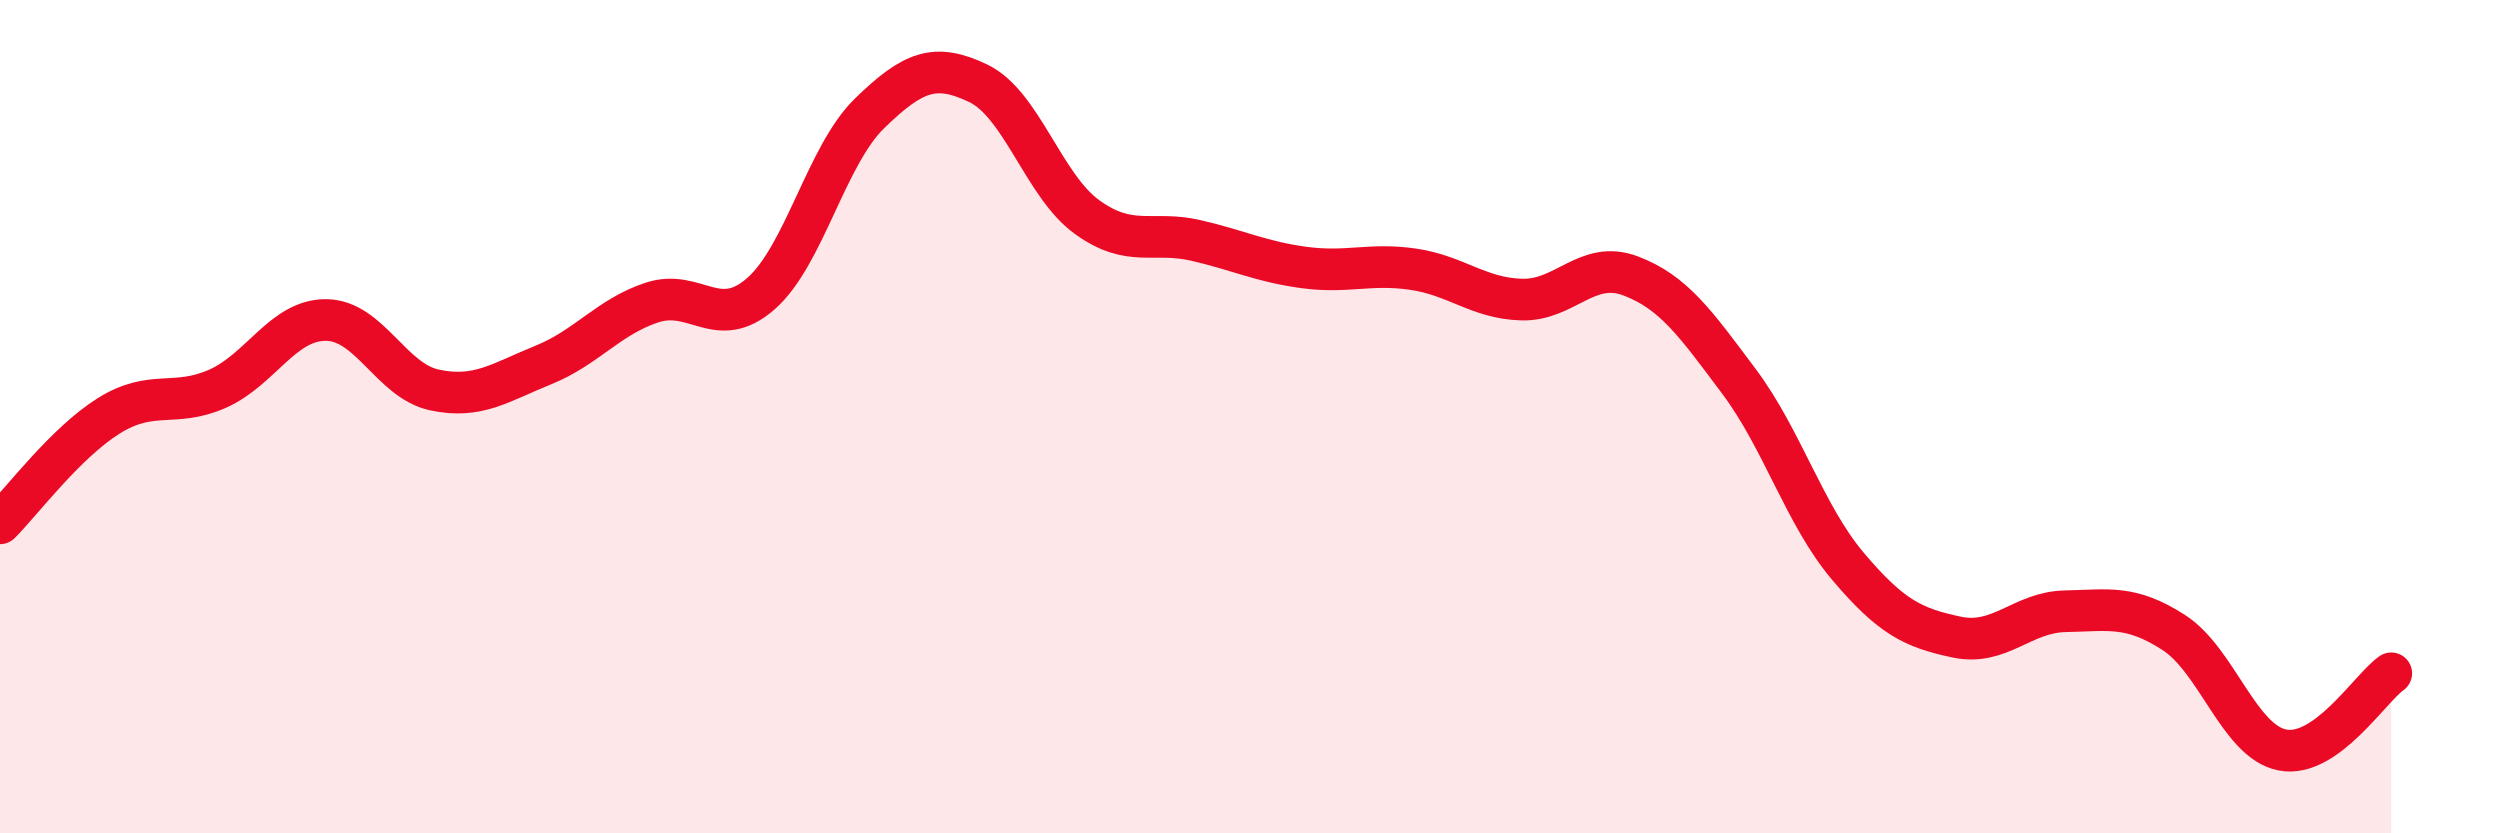 
    <svg width="60" height="20" viewBox="0 0 60 20" xmlns="http://www.w3.org/2000/svg">
      <path
        d="M 0,12.56 C 0.52,12.04 1.57,10.63 2.61,9.98 C 3.65,9.33 4.18,9.79 5.22,9.33 C 6.26,8.87 6.79,7.67 7.83,7.68 C 8.87,7.69 9.39,9.14 10.43,9.36 C 11.47,9.58 12,9.18 13.04,8.76 C 14.08,8.34 14.61,7.6 15.65,7.26 C 16.69,6.92 17.22,7.96 18.26,7.05 C 19.3,6.14 19.83,3.73 20.87,2.72 C 21.91,1.71 22.44,1.5 23.48,2 C 24.52,2.5 25.05,4.46 26.09,5.21 C 27.13,5.96 27.66,5.53 28.7,5.77 C 29.74,6.01 30.26,6.28 31.3,6.42 C 32.34,6.56 32.87,6.31 33.91,6.46 C 34.95,6.61 35.48,7.16 36.52,7.19 C 37.56,7.22 38.09,6.23 39.13,6.62 C 40.17,7.01 40.7,7.77 41.74,9.16 C 42.78,10.55 43.31,12.36 44.35,13.59 C 45.39,14.82 45.92,15.07 46.96,15.29 C 48,15.51 48.53,14.69 49.57,14.67 C 50.61,14.65 51.13,14.51 52.17,15.18 C 53.21,15.85 53.74,17.8 54.78,18 C 55.82,18.2 56.87,16.53 57.39,16.16L57.39 20L0 20Z"
        fill="#EB0A25"
        opacity="0.1"
        stroke-linecap="round"
        stroke-linejoin="round"
      />
      <path
        d="M 0,12.56 C 0.52,12.04 1.57,10.63 2.61,9.98 C 3.65,9.33 4.18,9.79 5.22,9.33 C 6.26,8.87 6.79,7.67 7.83,7.68 C 8.87,7.69 9.39,9.14 10.43,9.36 C 11.47,9.58 12,9.18 13.04,8.76 C 14.08,8.34 14.61,7.6 15.65,7.26 C 16.69,6.92 17.22,7.96 18.26,7.05 C 19.3,6.14 19.83,3.73 20.87,2.72 C 21.91,1.71 22.44,1.5 23.48,2 C 24.52,2.5 25.05,4.46 26.09,5.21 C 27.13,5.96 27.66,5.53 28.7,5.77 C 29.74,6.01 30.26,6.28 31.3,6.42 C 32.34,6.56 32.87,6.31 33.91,6.46 C 34.95,6.61 35.48,7.16 36.52,7.19 C 37.56,7.22 38.09,6.23 39.13,6.62 C 40.17,7.01 40.7,7.77 41.74,9.16 C 42.78,10.55 43.31,12.36 44.35,13.59 C 45.39,14.82 45.92,15.07 46.96,15.29 C 48,15.51 48.53,14.69 49.57,14.67 C 50.61,14.65 51.13,14.51 52.17,15.18 C 53.21,15.85 53.74,17.8 54.78,18 C 55.82,18.2 56.87,16.53 57.39,16.16"
        stroke="#EB0A25"
        stroke-width="1"
        fill="none"
        stroke-linecap="round"
        stroke-linejoin="round"
      />
    </svg>
  